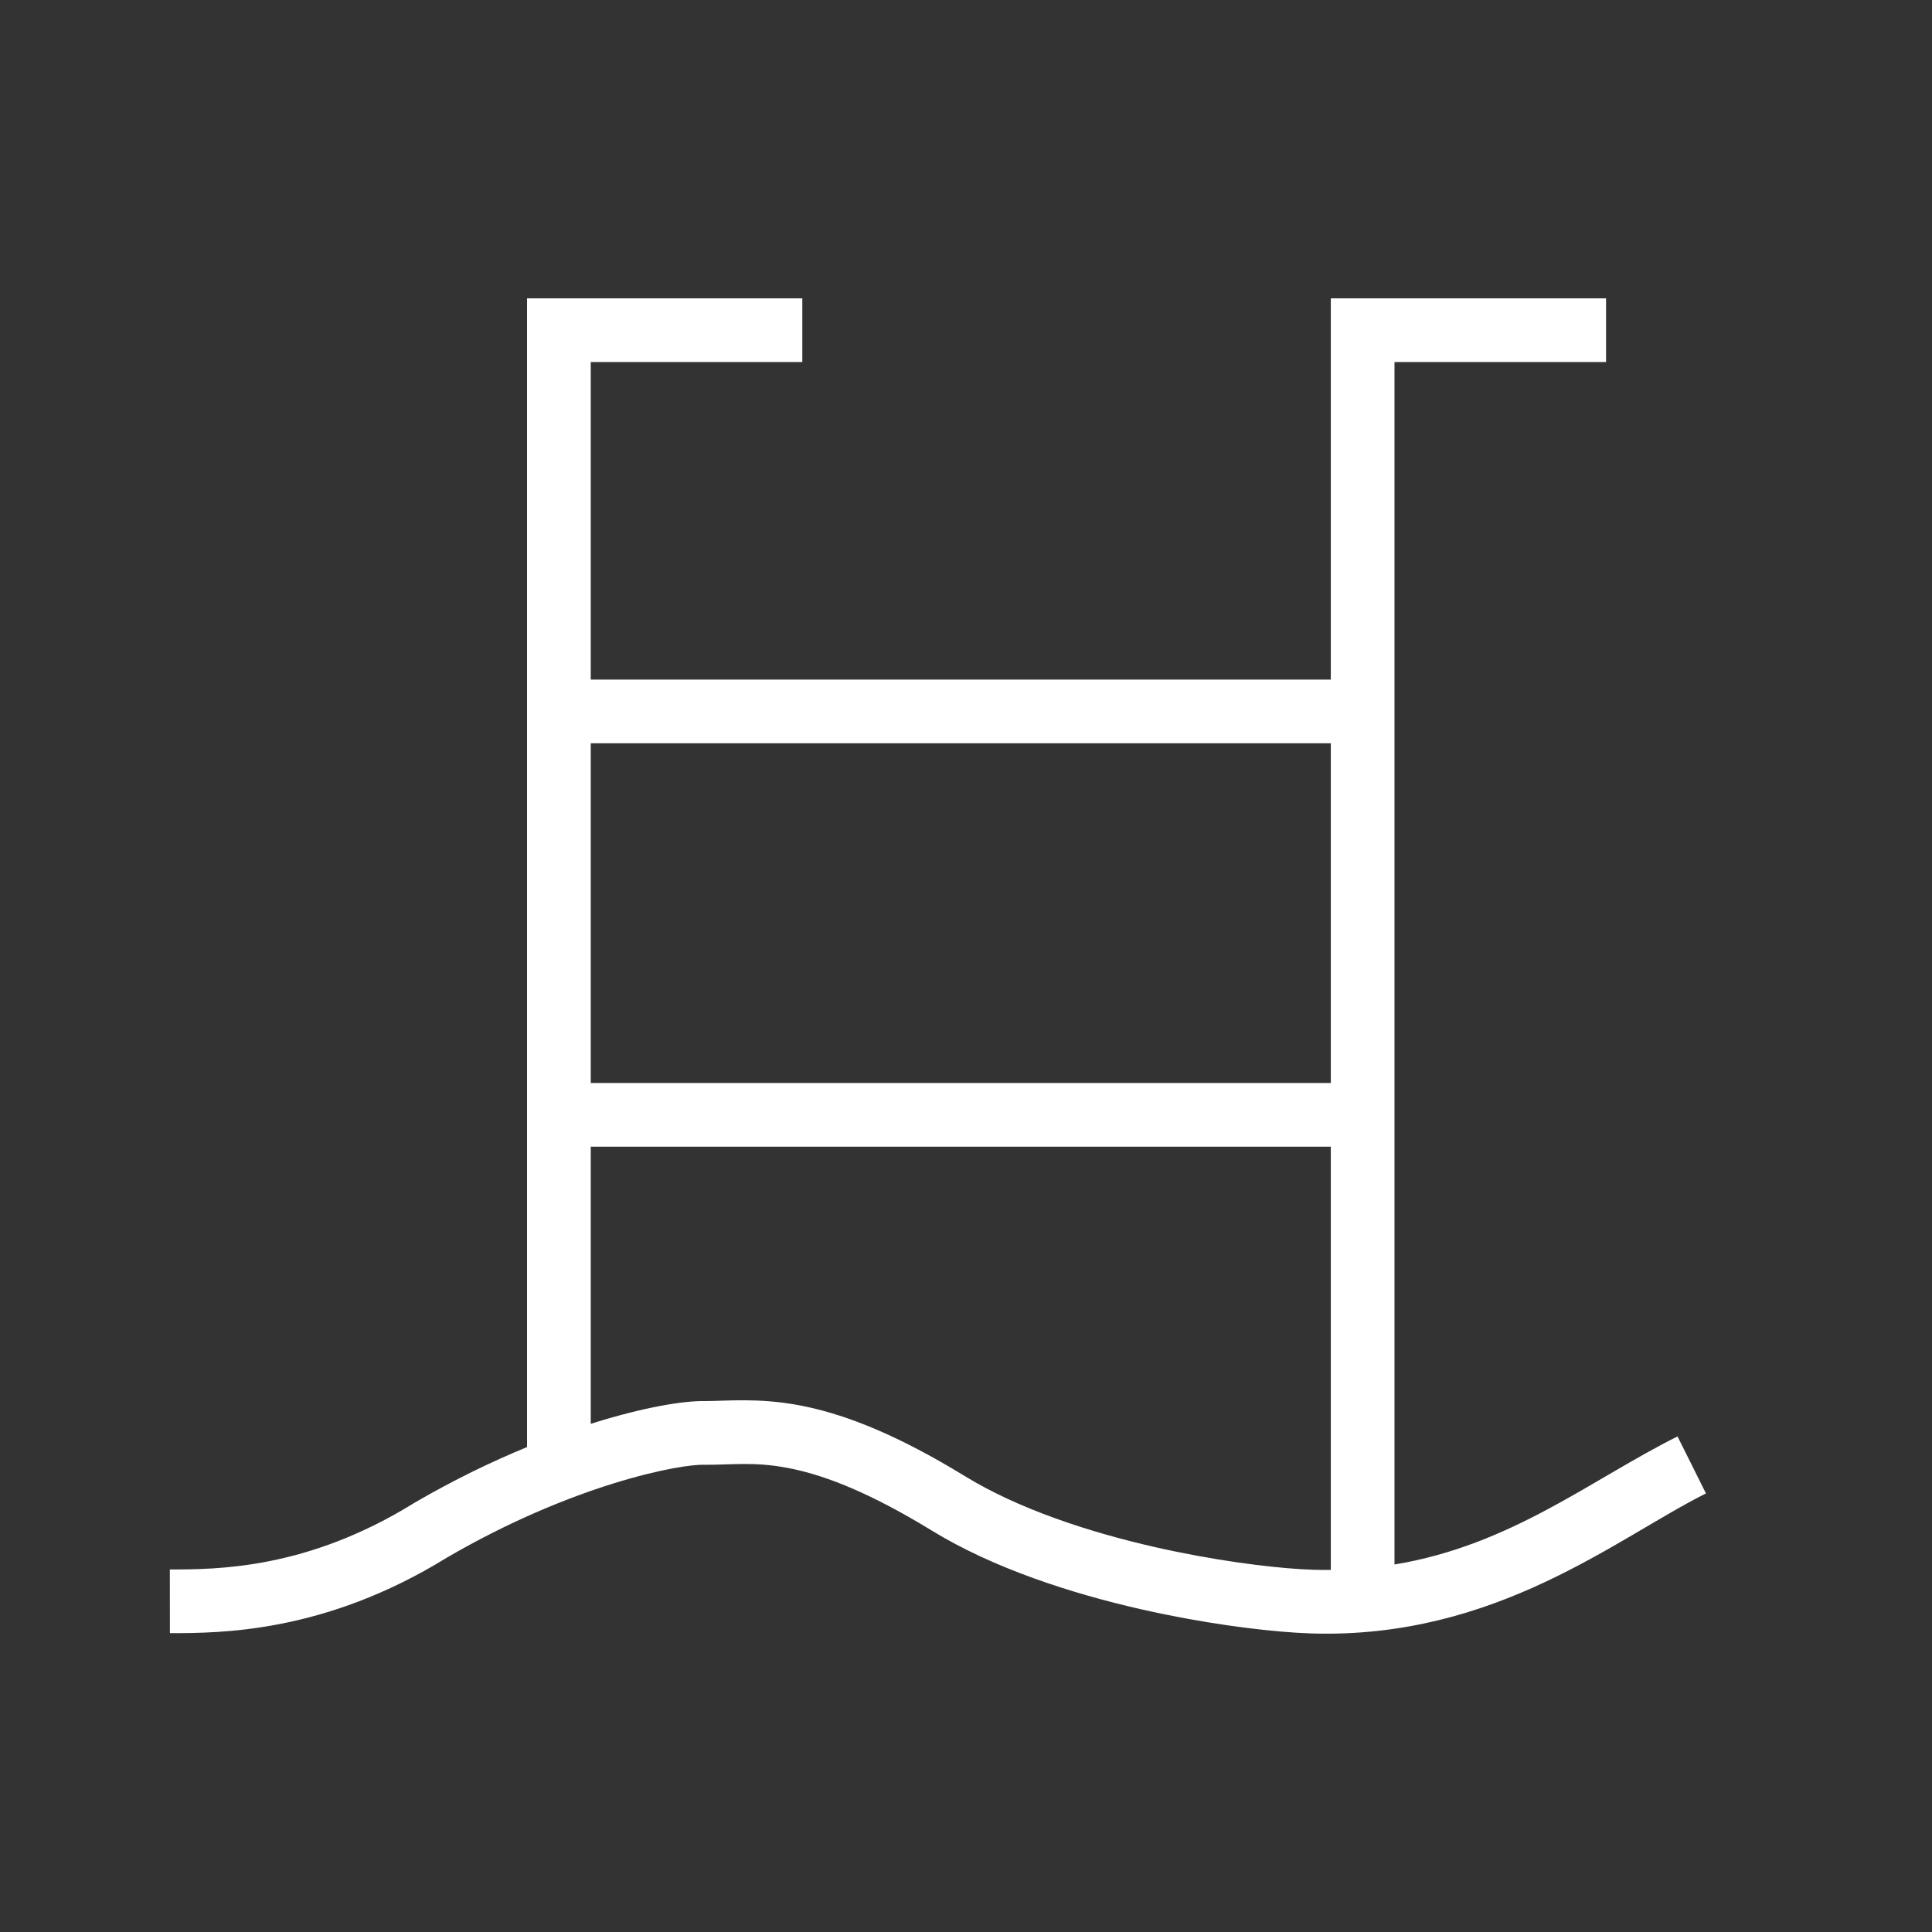 <?xml version="1.0" encoding="UTF-8"?> <svg xmlns="http://www.w3.org/2000/svg" width="91" height="91" viewBox="0 0 91 91" fill="none"><rect x="0" y="0" width="91" height="91" fill="#333333" stroke="none"/><path d="M37.79 17.052H27.825V32.01H62.683V14.052H75.647V17.052H65.683V73.69C71.169 72.787 74.935 69.697 79.013 67.658L79.684 69L80.353 70.342C76.14 72.449 70.472 77.202 61.778 76.938L61.073 76.904C59.295 76.794 56.616 76.451 53.738 75.797C50.46 75.052 46.797 73.874 43.885 72.09L43.312 71.745C40.502 70.087 38.55 69.415 37.105 69.142C35.522 68.842 34.548 68.994 33.225 68.994H33.197L33.171 68.992C32.662 68.974 31.136 69.175 28.898 69.871C26.713 70.55 23.968 71.665 21.046 73.368C15.292 76.922 10.377 76.922 8.003 76.924L8 73.924C10.21 73.922 14.452 73.925 19.5 70.797L19.517 70.786L19.535 70.776C21.387 69.697 23.178 68.836 24.825 68.159V14.052H37.79V17.052ZM27.825 54.01V67.065C27.887 67.046 27.947 67.026 28.008 67.007C30.3 66.294 32.188 65.969 33.224 65.993C34.193 65.993 35.712 65.825 37.663 66.194C39.531 66.548 41.808 67.374 44.836 69.161L45.452 69.531C47.965 71.071 51.267 72.158 54.403 72.871C57.138 73.493 59.652 73.809 61.245 73.909L61.869 73.939C62.144 73.947 62.416 73.948 62.683 73.945V54.01H27.825ZM27.825 35.01V51.01H62.683V35.01H27.825Z" fill="white"></path></svg> 